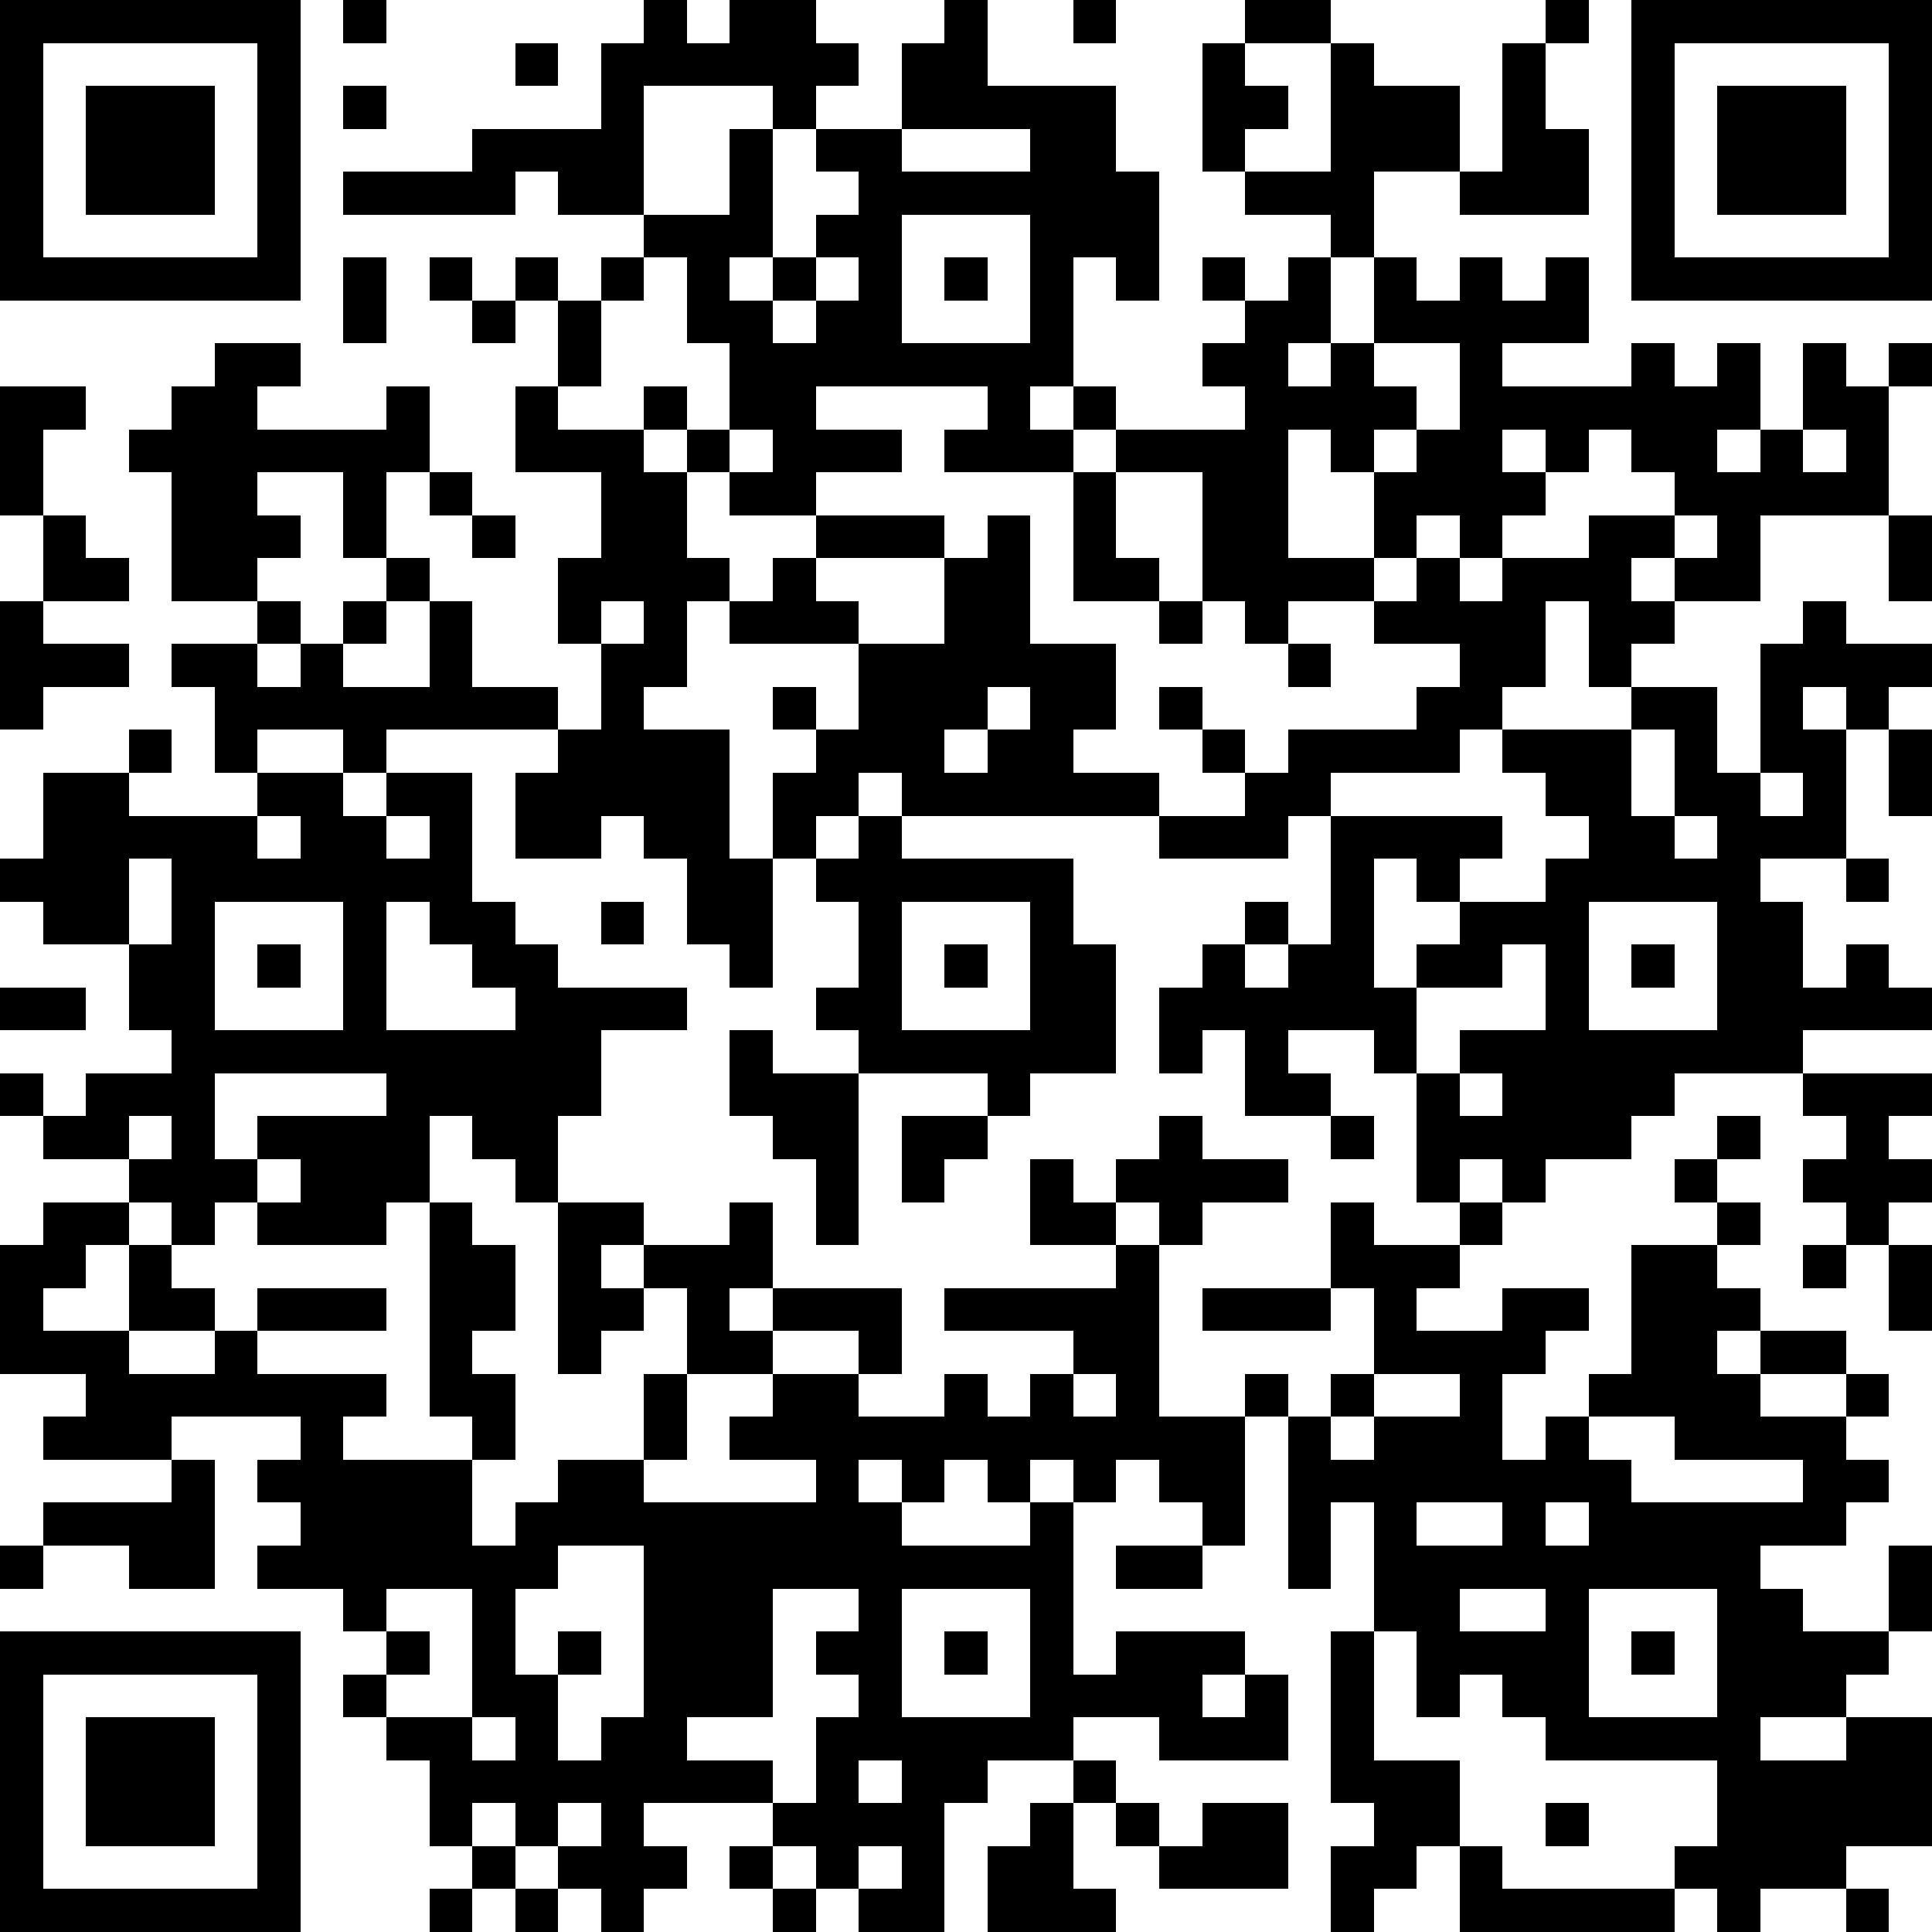 <?xml version="1.0" standalone="yes"?><svg version="1.1" xmlns="http://www.w3.org/2000/svg" xmlns:xlink="http://www.w3.org/1999/xlink" xmlns:ev="http://www.w3.org/2001/xml-events" width="135" height="135" shape-rendering="crispEdges"><rect width="3" height="3" x="0" y="0" fill="#000"/><rect width="3" height="3" x="3" y="0" fill="#000"/><rect width="3" height="3" x="6" y="0" fill="#000"/><rect width="3" height="3" x="9" y="0" fill="#000"/><rect width="3" height="3" x="12" y="0" fill="#000"/><rect width="3" height="3" x="15" y="0" fill="#000"/><rect width="3" height="3" x="18" y="0" fill="#000"/><rect width="3" height="3" x="24" y="0" fill="#000"/><rect width="3" height="3" x="45" y="0" fill="#000"/><rect width="3" height="3" x="51" y="0" fill="#000"/><rect width="3" height="3" x="54" y="0" fill="#000"/><rect width="3" height="3" x="66" y="0" fill="#000"/><rect width="3" height="3" x="75" y="0" fill="#000"/><rect width="3" height="3" x="87" y="0" fill="#000"/><rect width="3" height="3" x="90" y="0" fill="#000"/><rect width="3" height="3" x="108" y="0" fill="#000"/><rect width="3" height="3" x="114" y="0" fill="#000"/><rect width="3" height="3" x="117" y="0" fill="#000"/><rect width="3" height="3" x="120" y="0" fill="#000"/><rect width="3" height="3" x="123" y="0" fill="#000"/><rect width="3" height="3" x="126" y="0" fill="#000"/><rect width="3" height="3" x="129" y="0" fill="#000"/><rect width="3" height="3" x="132" y="0" fill="#000"/><rect width="3" height="3" x="0" y="3" fill="#000"/><rect width="3" height="3" x="18" y="3" fill="#000"/><rect width="3" height="3" x="36" y="3" fill="#000"/><rect width="3" height="3" x="42" y="3" fill="#000"/><rect width="3" height="3" x="45" y="3" fill="#000"/><rect width="3" height="3" x="48" y="3" fill="#000"/><rect width="3" height="3" x="51" y="3" fill="#000"/><rect width="3" height="3" x="54" y="3" fill="#000"/><rect width="3" height="3" x="57" y="3" fill="#000"/><rect width="3" height="3" x="63" y="3" fill="#000"/><rect width="3" height="3" x="66" y="3" fill="#000"/><rect width="3" height="3" x="84" y="3" fill="#000"/><rect width="3" height="3" x="93" y="3" fill="#000"/><rect width="3" height="3" x="105" y="3" fill="#000"/><rect width="3" height="3" x="114" y="3" fill="#000"/><rect width="3" height="3" x="132" y="3" fill="#000"/><rect width="3" height="3" x="0" y="6" fill="#000"/><rect width="3" height="3" x="6" y="6" fill="#000"/><rect width="3" height="3" x="9" y="6" fill="#000"/><rect width="3" height="3" x="12" y="6" fill="#000"/><rect width="3" height="3" x="18" y="6" fill="#000"/><rect width="3" height="3" x="24" y="6" fill="#000"/><rect width="3" height="3" x="42" y="6" fill="#000"/><rect width="3" height="3" x="54" y="6" fill="#000"/><rect width="3" height="3" x="63" y="6" fill="#000"/><rect width="3" height="3" x="66" y="6" fill="#000"/><rect width="3" height="3" x="69" y="6" fill="#000"/><rect width="3" height="3" x="72" y="6" fill="#000"/><rect width="3" height="3" x="75" y="6" fill="#000"/><rect width="3" height="3" x="84" y="6" fill="#000"/><rect width="3" height="3" x="87" y="6" fill="#000"/><rect width="3" height="3" x="93" y="6" fill="#000"/><rect width="3" height="3" x="96" y="6" fill="#000"/><rect width="3" height="3" x="99" y="6" fill="#000"/><rect width="3" height="3" x="105" y="6" fill="#000"/><rect width="3" height="3" x="114" y="6" fill="#000"/><rect width="3" height="3" x="120" y="6" fill="#000"/><rect width="3" height="3" x="123" y="6" fill="#000"/><rect width="3" height="3" x="126" y="6" fill="#000"/><rect width="3" height="3" x="132" y="6" fill="#000"/><rect width="3" height="3" x="0" y="9" fill="#000"/><rect width="3" height="3" x="6" y="9" fill="#000"/><rect width="3" height="3" x="9" y="9" fill="#000"/><rect width="3" height="3" x="12" y="9" fill="#000"/><rect width="3" height="3" x="18" y="9" fill="#000"/><rect width="3" height="3" x="33" y="9" fill="#000"/><rect width="3" height="3" x="36" y="9" fill="#000"/><rect width="3" height="3" x="39" y="9" fill="#000"/><rect width="3" height="3" x="42" y="9" fill="#000"/><rect width="3" height="3" x="51" y="9" fill="#000"/><rect width="3" height="3" x="57" y="9" fill="#000"/><rect width="3" height="3" x="60" y="9" fill="#000"/><rect width="3" height="3" x="72" y="9" fill="#000"/><rect width="3" height="3" x="75" y="9" fill="#000"/><rect width="3" height="3" x="84" y="9" fill="#000"/><rect width="3" height="3" x="93" y="9" fill="#000"/><rect width="3" height="3" x="96" y="9" fill="#000"/><rect width="3" height="3" x="99" y="9" fill="#000"/><rect width="3" height="3" x="105" y="9" fill="#000"/><rect width="3" height="3" x="108" y="9" fill="#000"/><rect width="3" height="3" x="114" y="9" fill="#000"/><rect width="3" height="3" x="120" y="9" fill="#000"/><rect width="3" height="3" x="123" y="9" fill="#000"/><rect width="3" height="3" x="126" y="9" fill="#000"/><rect width="3" height="3" x="132" y="9" fill="#000"/><rect width="3" height="3" x="0" y="12" fill="#000"/><rect width="3" height="3" x="6" y="12" fill="#000"/><rect width="3" height="3" x="9" y="12" fill="#000"/><rect width="3" height="3" x="12" y="12" fill="#000"/><rect width="3" height="3" x="18" y="12" fill="#000"/><rect width="3" height="3" x="24" y="12" fill="#000"/><rect width="3" height="3" x="27" y="12" fill="#000"/><rect width="3" height="3" x="30" y="12" fill="#000"/><rect width="3" height="3" x="33" y="12" fill="#000"/><rect width="3" height="3" x="39" y="12" fill="#000"/><rect width="3" height="3" x="42" y="12" fill="#000"/><rect width="3" height="3" x="51" y="12" fill="#000"/><rect width="3" height="3" x="60" y="12" fill="#000"/><rect width="3" height="3" x="63" y="12" fill="#000"/><rect width="3" height="3" x="66" y="12" fill="#000"/><rect width="3" height="3" x="69" y="12" fill="#000"/><rect width="3" height="3" x="72" y="12" fill="#000"/><rect width="3" height="3" x="75" y="12" fill="#000"/><rect width="3" height="3" x="78" y="12" fill="#000"/><rect width="3" height="3" x="87" y="12" fill="#000"/><rect width="3" height="3" x="90" y="12" fill="#000"/><rect width="3" height="3" x="93" y="12" fill="#000"/><rect width="3" height="3" x="102" y="12" fill="#000"/><rect width="3" height="3" x="105" y="12" fill="#000"/><rect width="3" height="3" x="108" y="12" fill="#000"/><rect width="3" height="3" x="114" y="12" fill="#000"/><rect width="3" height="3" x="120" y="12" fill="#000"/><rect width="3" height="3" x="123" y="12" fill="#000"/><rect width="3" height="3" x="126" y="12" fill="#000"/><rect width="3" height="3" x="132" y="12" fill="#000"/><rect width="3" height="3" x="0" y="15" fill="#000"/><rect width="3" height="3" x="18" y="15" fill="#000"/><rect width="3" height="3" x="45" y="15" fill="#000"/><rect width="3" height="3" x="48" y="15" fill="#000"/><rect width="3" height="3" x="51" y="15" fill="#000"/><rect width="3" height="3" x="57" y="15" fill="#000"/><rect width="3" height="3" x="60" y="15" fill="#000"/><rect width="3" height="3" x="72" y="15" fill="#000"/><rect width="3" height="3" x="75" y="15" fill="#000"/><rect width="3" height="3" x="78" y="15" fill="#000"/><rect width="3" height="3" x="93" y="15" fill="#000"/><rect width="3" height="3" x="114" y="15" fill="#000"/><rect width="3" height="3" x="132" y="15" fill="#000"/><rect width="3" height="3" x="0" y="18" fill="#000"/><rect width="3" height="3" x="3" y="18" fill="#000"/><rect width="3" height="3" x="6" y="18" fill="#000"/><rect width="3" height="3" x="9" y="18" fill="#000"/><rect width="3" height="3" x="12" y="18" fill="#000"/><rect width="3" height="3" x="15" y="18" fill="#000"/><rect width="3" height="3" x="18" y="18" fill="#000"/><rect width="3" height="3" x="24" y="18" fill="#000"/><rect width="3" height="3" x="30" y="18" fill="#000"/><rect width="3" height="3" x="36" y="18" fill="#000"/><rect width="3" height="3" x="42" y="18" fill="#000"/><rect width="3" height="3" x="48" y="18" fill="#000"/><rect width="3" height="3" x="54" y="18" fill="#000"/><rect width="3" height="3" x="60" y="18" fill="#000"/><rect width="3" height="3" x="66" y="18" fill="#000"/><rect width="3" height="3" x="72" y="18" fill="#000"/><rect width="3" height="3" x="78" y="18" fill="#000"/><rect width="3" height="3" x="84" y="18" fill="#000"/><rect width="3" height="3" x="90" y="18" fill="#000"/><rect width="3" height="3" x="96" y="18" fill="#000"/><rect width="3" height="3" x="102" y="18" fill="#000"/><rect width="3" height="3" x="108" y="18" fill="#000"/><rect width="3" height="3" x="114" y="18" fill="#000"/><rect width="3" height="3" x="117" y="18" fill="#000"/><rect width="3" height="3" x="120" y="18" fill="#000"/><rect width="3" height="3" x="123" y="18" fill="#000"/><rect width="3" height="3" x="126" y="18" fill="#000"/><rect width="3" height="3" x="129" y="18" fill="#000"/><rect width="3" height="3" x="132" y="18" fill="#000"/><rect width="3" height="3" x="24" y="21" fill="#000"/><rect width="3" height="3" x="33" y="21" fill="#000"/><rect width="3" height="3" x="39" y="21" fill="#000"/><rect width="3" height="3" x="48" y="21" fill="#000"/><rect width="3" height="3" x="51" y="21" fill="#000"/><rect width="3" height="3" x="57" y="21" fill="#000"/><rect width="3" height="3" x="60" y="21" fill="#000"/><rect width="3" height="3" x="72" y="21" fill="#000"/><rect width="3" height="3" x="87" y="21" fill="#000"/><rect width="3" height="3" x="90" y="21" fill="#000"/><rect width="3" height="3" x="96" y="21" fill="#000"/><rect width="3" height="3" x="99" y="21" fill="#000"/><rect width="3" height="3" x="102" y="21" fill="#000"/><rect width="3" height="3" x="105" y="21" fill="#000"/><rect width="3" height="3" x="108" y="21" fill="#000"/><rect width="3" height="3" x="15" y="24" fill="#000"/><rect width="3" height="3" x="18" y="24" fill="#000"/><rect width="3" height="3" x="39" y="24" fill="#000"/><rect width="3" height="3" x="51" y="24" fill="#000"/><rect width="3" height="3" x="54" y="24" fill="#000"/><rect width="3" height="3" x="57" y="24" fill="#000"/><rect width="3" height="3" x="60" y="24" fill="#000"/><rect width="3" height="3" x="63" y="24" fill="#000"/><rect width="3" height="3" x="66" y="24" fill="#000"/><rect width="3" height="3" x="69" y="24" fill="#000"/><rect width="3" height="3" x="72" y="24" fill="#000"/><rect width="3" height="3" x="84" y="24" fill="#000"/><rect width="3" height="3" x="87" y="24" fill="#000"/><rect width="3" height="3" x="93" y="24" fill="#000"/><rect width="3" height="3" x="102" y="24" fill="#000"/><rect width="3" height="3" x="114" y="24" fill="#000"/><rect width="3" height="3" x="120" y="24" fill="#000"/><rect width="3" height="3" x="126" y="24" fill="#000"/><rect width="3" height="3" x="132" y="24" fill="#000"/><rect width="3" height="3" x="0" y="27" fill="#000"/><rect width="3" height="3" x="3" y="27" fill="#000"/><rect width="3" height="3" x="12" y="27" fill="#000"/><rect width="3" height="3" x="15" y="27" fill="#000"/><rect width="3" height="3" x="27" y="27" fill="#000"/><rect width="3" height="3" x="36" y="27" fill="#000"/><rect width="3" height="3" x="45" y="27" fill="#000"/><rect width="3" height="3" x="51" y="27" fill="#000"/><rect width="3" height="3" x="54" y="27" fill="#000"/><rect width="3" height="3" x="69" y="27" fill="#000"/><rect width="3" height="3" x="75" y="27" fill="#000"/><rect width="3" height="3" x="87" y="27" fill="#000"/><rect width="3" height="3" x="90" y="27" fill="#000"/><rect width="3" height="3" x="93" y="27" fill="#000"/><rect width="3" height="3" x="96" y="27" fill="#000"/><rect width="3" height="3" x="102" y="27" fill="#000"/><rect width="3" height="3" x="105" y="27" fill="#000"/><rect width="3" height="3" x="108" y="27" fill="#000"/><rect width="3" height="3" x="111" y="27" fill="#000"/><rect width="3" height="3" x="114" y="27" fill="#000"/><rect width="3" height="3" x="117" y="27" fill="#000"/><rect width="3" height="3" x="120" y="27" fill="#000"/><rect width="3" height="3" x="126" y="27" fill="#000"/><rect width="3" height="3" x="129" y="27" fill="#000"/><rect width="3" height="3" x="0" y="30" fill="#000"/><rect width="3" height="3" x="9" y="30" fill="#000"/><rect width="3" height="3" x="12" y="30" fill="#000"/><rect width="3" height="3" x="15" y="30" fill="#000"/><rect width="3" height="3" x="18" y="30" fill="#000"/><rect width="3" height="3" x="21" y="30" fill="#000"/><rect width="3" height="3" x="24" y="30" fill="#000"/><rect width="3" height="3" x="27" y="30" fill="#000"/><rect width="3" height="3" x="36" y="30" fill="#000"/><rect width="3" height="3" x="39" y="30" fill="#000"/><rect width="3" height="3" x="42" y="30" fill="#000"/><rect width="3" height="3" x="48" y="30" fill="#000"/><rect width="3" height="3" x="54" y="30" fill="#000"/><rect width="3" height="3" x="57" y="30" fill="#000"/><rect width="3" height="3" x="60" y="30" fill="#000"/><rect width="3" height="3" x="66" y="30" fill="#000"/><rect width="3" height="3" x="69" y="30" fill="#000"/><rect width="3" height="3" x="72" y="30" fill="#000"/><rect width="3" height="3" x="78" y="30" fill="#000"/><rect width="3" height="3" x="81" y="30" fill="#000"/><rect width="3" height="3" x="84" y="30" fill="#000"/><rect width="3" height="3" x="87" y="30" fill="#000"/><rect width="3" height="3" x="93" y="30" fill="#000"/><rect width="3" height="3" x="99" y="30" fill="#000"/><rect width="3" height="3" x="102" y="30" fill="#000"/><rect width="3" height="3" x="108" y="30" fill="#000"/><rect width="3" height="3" x="114" y="30" fill="#000"/><rect width="3" height="3" x="117" y="30" fill="#000"/><rect width="3" height="3" x="123" y="30" fill="#000"/><rect width="3" height="3" x="129" y="30" fill="#000"/><rect width="3" height="3" x="0" y="33" fill="#000"/><rect width="3" height="3" x="12" y="33" fill="#000"/><rect width="3" height="3" x="15" y="33" fill="#000"/><rect width="3" height="3" x="24" y="33" fill="#000"/><rect width="3" height="3" x="30" y="33" fill="#000"/><rect width="3" height="3" x="42" y="33" fill="#000"/><rect width="3" height="3" x="45" y="33" fill="#000"/><rect width="3" height="3" x="51" y="33" fill="#000"/><rect width="3" height="3" x="54" y="33" fill="#000"/><rect width="3" height="3" x="75" y="33" fill="#000"/><rect width="3" height="3" x="84" y="33" fill="#000"/><rect width="3" height="3" x="87" y="33" fill="#000"/><rect width="3" height="3" x="96" y="33" fill="#000"/><rect width="3" height="3" x="99" y="33" fill="#000"/><rect width="3" height="3" x="102" y="33" fill="#000"/><rect width="3" height="3" x="105" y="33" fill="#000"/><rect width="3" height="3" x="117" y="33" fill="#000"/><rect width="3" height="3" x="120" y="33" fill="#000"/><rect width="3" height="3" x="123" y="33" fill="#000"/><rect width="3" height="3" x="126" y="33" fill="#000"/><rect width="3" height="3" x="129" y="33" fill="#000"/><rect width="3" height="3" x="3" y="36" fill="#000"/><rect width="3" height="3" x="12" y="36" fill="#000"/><rect width="3" height="3" x="15" y="36" fill="#000"/><rect width="3" height="3" x="18" y="36" fill="#000"/><rect width="3" height="3" x="24" y="36" fill="#000"/><rect width="3" height="3" x="33" y="36" fill="#000"/><rect width="3" height="3" x="42" y="36" fill="#000"/><rect width="3" height="3" x="45" y="36" fill="#000"/><rect width="3" height="3" x="57" y="36" fill="#000"/><rect width="3" height="3" x="60" y="36" fill="#000"/><rect width="3" height="3" x="63" y="36" fill="#000"/><rect width="3" height="3" x="69" y="36" fill="#000"/><rect width="3" height="3" x="75" y="36" fill="#000"/><rect width="3" height="3" x="84" y="36" fill="#000"/><rect width="3" height="3" x="87" y="36" fill="#000"/><rect width="3" height="3" x="96" y="36" fill="#000"/><rect width="3" height="3" x="102" y="36" fill="#000"/><rect width="3" height="3" x="111" y="36" fill="#000"/><rect width="3" height="3" x="114" y="36" fill="#000"/><rect width="3" height="3" x="120" y="36" fill="#000"/><rect width="3" height="3" x="132" y="36" fill="#000"/><rect width="3" height="3" x="3" y="39" fill="#000"/><rect width="3" height="3" x="6" y="39" fill="#000"/><rect width="3" height="3" x="12" y="39" fill="#000"/><rect width="3" height="3" x="15" y="39" fill="#000"/><rect width="3" height="3" x="27" y="39" fill="#000"/><rect width="3" height="3" x="39" y="39" fill="#000"/><rect width="3" height="3" x="42" y="39" fill="#000"/><rect width="3" height="3" x="45" y="39" fill="#000"/><rect width="3" height="3" x="48" y="39" fill="#000"/><rect width="3" height="3" x="54" y="39" fill="#000"/><rect width="3" height="3" x="66" y="39" fill="#000"/><rect width="3" height="3" x="69" y="39" fill="#000"/><rect width="3" height="3" x="75" y="39" fill="#000"/><rect width="3" height="3" x="78" y="39" fill="#000"/><rect width="3" height="3" x="84" y="39" fill="#000"/><rect width="3" height="3" x="87" y="39" fill="#000"/><rect width="3" height="3" x="90" y="39" fill="#000"/><rect width="3" height="3" x="93" y="39" fill="#000"/><rect width="3" height="3" x="99" y="39" fill="#000"/><rect width="3" height="3" x="105" y="39" fill="#000"/><rect width="3" height="3" x="108" y="39" fill="#000"/><rect width="3" height="3" x="111" y="39" fill="#000"/><rect width="3" height="3" x="117" y="39" fill="#000"/><rect width="3" height="3" x="120" y="39" fill="#000"/><rect width="3" height="3" x="132" y="39" fill="#000"/><rect width="3" height="3" x="0" y="42" fill="#000"/><rect width="3" height="3" x="18" y="42" fill="#000"/><rect width="3" height="3" x="24" y="42" fill="#000"/><rect width="3" height="3" x="30" y="42" fill="#000"/><rect width="3" height="3" x="39" y="42" fill="#000"/><rect width="3" height="3" x="45" y="42" fill="#000"/><rect width="3" height="3" x="51" y="42" fill="#000"/><rect width="3" height="3" x="54" y="42" fill="#000"/><rect width="3" height="3" x="57" y="42" fill="#000"/><rect width="3" height="3" x="66" y="42" fill="#000"/><rect width="3" height="3" x="69" y="42" fill="#000"/><rect width="3" height="3" x="81" y="42" fill="#000"/><rect width="3" height="3" x="87" y="42" fill="#000"/><rect width="3" height="3" x="96" y="42" fill="#000"/><rect width="3" height="3" x="99" y="42" fill="#000"/><rect width="3" height="3" x="102" y="42" fill="#000"/><rect width="3" height="3" x="105" y="42" fill="#000"/><rect width="3" height="3" x="111" y="42" fill="#000"/><rect width="3" height="3" x="114" y="42" fill="#000"/><rect width="3" height="3" x="126" y="42" fill="#000"/><rect width="3" height="3" x="0" y="45" fill="#000"/><rect width="3" height="3" x="3" y="45" fill="#000"/><rect width="3" height="3" x="6" y="45" fill="#000"/><rect width="3" height="3" x="12" y="45" fill="#000"/><rect width="3" height="3" x="15" y="45" fill="#000"/><rect width="3" height="3" x="21" y="45" fill="#000"/><rect width="3" height="3" x="30" y="45" fill="#000"/><rect width="3" height="3" x="42" y="45" fill="#000"/><rect width="3" height="3" x="45" y="45" fill="#000"/><rect width="3" height="3" x="60" y="45" fill="#000"/><rect width="3" height="3" x="63" y="45" fill="#000"/><rect width="3" height="3" x="66" y="45" fill="#000"/><rect width="3" height="3" x="69" y="45" fill="#000"/><rect width="3" height="3" x="72" y="45" fill="#000"/><rect width="3" height="3" x="75" y="45" fill="#000"/><rect width="3" height="3" x="90" y="45" fill="#000"/><rect width="3" height="3" x="102" y="45" fill="#000"/><rect width="3" height="3" x="105" y="45" fill="#000"/><rect width="3" height="3" x="111" y="45" fill="#000"/><rect width="3" height="3" x="123" y="45" fill="#000"/><rect width="3" height="3" x="126" y="45" fill="#000"/><rect width="3" height="3" x="129" y="45" fill="#000"/><rect width="3" height="3" x="132" y="45" fill="#000"/><rect width="3" height="3" x="0" y="48" fill="#000"/><rect width="3" height="3" x="15" y="48" fill="#000"/><rect width="3" height="3" x="18" y="48" fill="#000"/><rect width="3" height="3" x="21" y="48" fill="#000"/><rect width="3" height="3" x="24" y="48" fill="#000"/><rect width="3" height="3" x="27" y="48" fill="#000"/><rect width="3" height="3" x="30" y="48" fill="#000"/><rect width="3" height="3" x="33" y="48" fill="#000"/><rect width="3" height="3" x="36" y="48" fill="#000"/><rect width="3" height="3" x="42" y="48" fill="#000"/><rect width="3" height="3" x="54" y="48" fill="#000"/><rect width="3" height="3" x="60" y="48" fill="#000"/><rect width="3" height="3" x="63" y="48" fill="#000"/><rect width="3" height="3" x="66" y="48" fill="#000"/><rect width="3" height="3" x="72" y="48" fill="#000"/><rect width="3" height="3" x="75" y="48" fill="#000"/><rect width="3" height="3" x="81" y="48" fill="#000"/><rect width="3" height="3" x="99" y="48" fill="#000"/><rect width="3" height="3" x="102" y="48" fill="#000"/><rect width="3" height="3" x="114" y="48" fill="#000"/><rect width="3" height="3" x="117" y="48" fill="#000"/><rect width="3" height="3" x="123" y="48" fill="#000"/><rect width="3" height="3" x="129" y="48" fill="#000"/><rect width="3" height="3" x="9" y="51" fill="#000"/><rect width="3" height="3" x="15" y="51" fill="#000"/><rect width="3" height="3" x="24" y="51" fill="#000"/><rect width="3" height="3" x="39" y="51" fill="#000"/><rect width="3" height="3" x="42" y="51" fill="#000"/><rect width="3" height="3" x="45" y="51" fill="#000"/><rect width="3" height="3" x="48" y="51" fill="#000"/><rect width="3" height="3" x="57" y="51" fill="#000"/><rect width="3" height="3" x="60" y="51" fill="#000"/><rect width="3" height="3" x="63" y="51" fill="#000"/><rect width="3" height="3" x="69" y="51" fill="#000"/><rect width="3" height="3" x="72" y="51" fill="#000"/><rect width="3" height="3" x="84" y="51" fill="#000"/><rect width="3" height="3" x="90" y="51" fill="#000"/><rect width="3" height="3" x="93" y="51" fill="#000"/><rect width="3" height="3" x="96" y="51" fill="#000"/><rect width="3" height="3" x="99" y="51" fill="#000"/><rect width="3" height="3" x="105" y="51" fill="#000"/><rect width="3" height="3" x="108" y="51" fill="#000"/><rect width="3" height="3" x="111" y="51" fill="#000"/><rect width="3" height="3" x="117" y="51" fill="#000"/><rect width="3" height="3" x="123" y="51" fill="#000"/><rect width="3" height="3" x="126" y="51" fill="#000"/><rect width="3" height="3" x="132" y="51" fill="#000"/><rect width="3" height="3" x="3" y="54" fill="#000"/><rect width="3" height="3" x="6" y="54" fill="#000"/><rect width="3" height="3" x="18" y="54" fill="#000"/><rect width="3" height="3" x="21" y="54" fill="#000"/><rect width="3" height="3" x="27" y="54" fill="#000"/><rect width="3" height="3" x="30" y="54" fill="#000"/><rect width="3" height="3" x="36" y="54" fill="#000"/><rect width="3" height="3" x="39" y="54" fill="#000"/><rect width="3" height="3" x="42" y="54" fill="#000"/><rect width="3" height="3" x="45" y="54" fill="#000"/><rect width="3" height="3" x="48" y="54" fill="#000"/><rect width="3" height="3" x="54" y="54" fill="#000"/><rect width="3" height="3" x="57" y="54" fill="#000"/><rect width="3" height="3" x="63" y="54" fill="#000"/><rect width="3" height="3" x="66" y="54" fill="#000"/><rect width="3" height="3" x="69" y="54" fill="#000"/><rect width="3" height="3" x="72" y="54" fill="#000"/><rect width="3" height="3" x="75" y="54" fill="#000"/><rect width="3" height="3" x="78" y="54" fill="#000"/><rect width="3" height="3" x="87" y="54" fill="#000"/><rect width="3" height="3" x="90" y="54" fill="#000"/><rect width="3" height="3" x="108" y="54" fill="#000"/><rect width="3" height="3" x="111" y="54" fill="#000"/><rect width="3" height="3" x="117" y="54" fill="#000"/><rect width="3" height="3" x="120" y="54" fill="#000"/><rect width="3" height="3" x="126" y="54" fill="#000"/><rect width="3" height="3" x="132" y="54" fill="#000"/><rect width="3" height="3" x="3" y="57" fill="#000"/><rect width="3" height="3" x="6" y="57" fill="#000"/><rect width="3" height="3" x="9" y="57" fill="#000"/><rect width="3" height="3" x="12" y="57" fill="#000"/><rect width="3" height="3" x="15" y="57" fill="#000"/><rect width="3" height="3" x="21" y="57" fill="#000"/><rect width="3" height="3" x="24" y="57" fill="#000"/><rect width="3" height="3" x="30" y="57" fill="#000"/><rect width="3" height="3" x="36" y="57" fill="#000"/><rect width="3" height="3" x="39" y="57" fill="#000"/><rect width="3" height="3" x="45" y="57" fill="#000"/><rect width="3" height="3" x="48" y="57" fill="#000"/><rect width="3" height="3" x="54" y="57" fill="#000"/><rect width="3" height="3" x="60" y="57" fill="#000"/><rect width="3" height="3" x="81" y="57" fill="#000"/><rect width="3" height="3" x="84" y="57" fill="#000"/><rect width="3" height="3" x="87" y="57" fill="#000"/><rect width="3" height="3" x="93" y="57" fill="#000"/><rect width="3" height="3" x="96" y="57" fill="#000"/><rect width="3" height="3" x="99" y="57" fill="#000"/><rect width="3" height="3" x="102" y="57" fill="#000"/><rect width="3" height="3" x="111" y="57" fill="#000"/><rect width="3" height="3" x="114" y="57" fill="#000"/><rect width="3" height="3" x="120" y="57" fill="#000"/><rect width="3" height="3" x="123" y="57" fill="#000"/><rect width="3" height="3" x="126" y="57" fill="#000"/><rect width="3" height="3" x="0" y="60" fill="#000"/><rect width="3" height="3" x="3" y="60" fill="#000"/><rect width="3" height="3" x="6" y="60" fill="#000"/><rect width="3" height="3" x="12" y="60" fill="#000"/><rect width="3" height="3" x="15" y="60" fill="#000"/><rect width="3" height="3" x="18" y="60" fill="#000"/><rect width="3" height="3" x="21" y="60" fill="#000"/><rect width="3" height="3" x="24" y="60" fill="#000"/><rect width="3" height="3" x="27" y="60" fill="#000"/><rect width="3" height="3" x="30" y="60" fill="#000"/><rect width="3" height="3" x="48" y="60" fill="#000"/><rect width="3" height="3" x="51" y="60" fill="#000"/><rect width="3" height="3" x="57" y="60" fill="#000"/><rect width="3" height="3" x="60" y="60" fill="#000"/><rect width="3" height="3" x="63" y="60" fill="#000"/><rect width="3" height="3" x="66" y="60" fill="#000"/><rect width="3" height="3" x="69" y="60" fill="#000"/><rect width="3" height="3" x="72" y="60" fill="#000"/><rect width="3" height="3" x="93" y="60" fill="#000"/><rect width="3" height="3" x="99" y="60" fill="#000"/><rect width="3" height="3" x="108" y="60" fill="#000"/><rect width="3" height="3" x="111" y="60" fill="#000"/><rect width="3" height="3" x="114" y="60" fill="#000"/><rect width="3" height="3" x="117" y="60" fill="#000"/><rect width="3" height="3" x="120" y="60" fill="#000"/><rect width="3" height="3" x="129" y="60" fill="#000"/><rect width="3" height="3" x="3" y="63" fill="#000"/><rect width="3" height="3" x="6" y="63" fill="#000"/><rect width="3" height="3" x="12" y="63" fill="#000"/><rect width="3" height="3" x="24" y="63" fill="#000"/><rect width="3" height="3" x="30" y="63" fill="#000"/><rect width="3" height="3" x="33" y="63" fill="#000"/><rect width="3" height="3" x="42" y="63" fill="#000"/><rect width="3" height="3" x="48" y="63" fill="#000"/><rect width="3" height="3" x="51" y="63" fill="#000"/><rect width="3" height="3" x="60" y="63" fill="#000"/><rect width="3" height="3" x="72" y="63" fill="#000"/><rect width="3" height="3" x="87" y="63" fill="#000"/><rect width="3" height="3" x="93" y="63" fill="#000"/><rect width="3" height="3" x="102" y="63" fill="#000"/><rect width="3" height="3" x="105" y="63" fill="#000"/><rect width="3" height="3" x="108" y="63" fill="#000"/><rect width="3" height="3" x="120" y="63" fill="#000"/><rect width="3" height="3" x="123" y="63" fill="#000"/><rect width="3" height="3" x="9" y="66" fill="#000"/><rect width="3" height="3" x="12" y="66" fill="#000"/><rect width="3" height="3" x="18" y="66" fill="#000"/><rect width="3" height="3" x="24" y="66" fill="#000"/><rect width="3" height="3" x="33" y="66" fill="#000"/><rect width="3" height="3" x="36" y="66" fill="#000"/><rect width="3" height="3" x="51" y="66" fill="#000"/><rect width="3" height="3" x="60" y="66" fill="#000"/><rect width="3" height="3" x="66" y="66" fill="#000"/><rect width="3" height="3" x="72" y="66" fill="#000"/><rect width="3" height="3" x="75" y="66" fill="#000"/><rect width="3" height="3" x="84" y="66" fill="#000"/><rect width="3" height="3" x="90" y="66" fill="#000"/><rect width="3" height="3" x="93" y="66" fill="#000"/><rect width="3" height="3" x="99" y="66" fill="#000"/><rect width="3" height="3" x="102" y="66" fill="#000"/><rect width="3" height="3" x="108" y="66" fill="#000"/><rect width="3" height="3" x="114" y="66" fill="#000"/><rect width="3" height="3" x="120" y="66" fill="#000"/><rect width="3" height="3" x="123" y="66" fill="#000"/><rect width="3" height="3" x="129" y="66" fill="#000"/><rect width="3" height="3" x="0" y="69" fill="#000"/><rect width="3" height="3" x="3" y="69" fill="#000"/><rect width="3" height="3" x="9" y="69" fill="#000"/><rect width="3" height="3" x="12" y="69" fill="#000"/><rect width="3" height="3" x="24" y="69" fill="#000"/><rect width="3" height="3" x="36" y="69" fill="#000"/><rect width="3" height="3" x="39" y="69" fill="#000"/><rect width="3" height="3" x="42" y="69" fill="#000"/><rect width="3" height="3" x="45" y="69" fill="#000"/><rect width="3" height="3" x="57" y="69" fill="#000"/><rect width="3" height="3" x="60" y="69" fill="#000"/><rect width="3" height="3" x="72" y="69" fill="#000"/><rect width="3" height="3" x="75" y="69" fill="#000"/><rect width="3" height="3" x="81" y="69" fill="#000"/><rect width="3" height="3" x="84" y="69" fill="#000"/><rect width="3" height="3" x="87" y="69" fill="#000"/><rect width="3" height="3" x="90" y="69" fill="#000"/><rect width="3" height="3" x="93" y="69" fill="#000"/><rect width="3" height="3" x="96" y="69" fill="#000"/><rect width="3" height="3" x="108" y="69" fill="#000"/><rect width="3" height="3" x="120" y="69" fill="#000"/><rect width="3" height="3" x="123" y="69" fill="#000"/><rect width="3" height="3" x="126" y="69" fill="#000"/><rect width="3" height="3" x="129" y="69" fill="#000"/><rect width="3" height="3" x="132" y="69" fill="#000"/><rect width="3" height="3" x="12" y="72" fill="#000"/><rect width="3" height="3" x="15" y="72" fill="#000"/><rect width="3" height="3" x="18" y="72" fill="#000"/><rect width="3" height="3" x="21" y="72" fill="#000"/><rect width="3" height="3" x="24" y="72" fill="#000"/><rect width="3" height="3" x="27" y="72" fill="#000"/><rect width="3" height="3" x="30" y="72" fill="#000"/><rect width="3" height="3" x="33" y="72" fill="#000"/><rect width="3" height="3" x="36" y="72" fill="#000"/><rect width="3" height="3" x="39" y="72" fill="#000"/><rect width="3" height="3" x="51" y="72" fill="#000"/><rect width="3" height="3" x="60" y="72" fill="#000"/><rect width="3" height="3" x="63" y="72" fill="#000"/><rect width="3" height="3" x="66" y="72" fill="#000"/><rect width="3" height="3" x="69" y="72" fill="#000"/><rect width="3" height="3" x="72" y="72" fill="#000"/><rect width="3" height="3" x="75" y="72" fill="#000"/><rect width="3" height="3" x="81" y="72" fill="#000"/><rect width="3" height="3" x="87" y="72" fill="#000"/><rect width="3" height="3" x="96" y="72" fill="#000"/><rect width="3" height="3" x="102" y="72" fill="#000"/><rect width="3" height="3" x="105" y="72" fill="#000"/><rect width="3" height="3" x="108" y="72" fill="#000"/><rect width="3" height="3" x="111" y="72" fill="#000"/><rect width="3" height="3" x="114" y="72" fill="#000"/><rect width="3" height="3" x="117" y="72" fill="#000"/><rect width="3" height="3" x="120" y="72" fill="#000"/><rect width="3" height="3" x="123" y="72" fill="#000"/><rect width="3" height="3" x="0" y="75" fill="#000"/><rect width="3" height="3" x="6" y="75" fill="#000"/><rect width="3" height="3" x="9" y="75" fill="#000"/><rect width="3" height="3" x="12" y="75" fill="#000"/><rect width="3" height="3" x="27" y="75" fill="#000"/><rect width="3" height="3" x="30" y="75" fill="#000"/><rect width="3" height="3" x="33" y="75" fill="#000"/><rect width="3" height="3" x="36" y="75" fill="#000"/><rect width="3" height="3" x="39" y="75" fill="#000"/><rect width="3" height="3" x="51" y="75" fill="#000"/><rect width="3" height="3" x="54" y="75" fill="#000"/><rect width="3" height="3" x="57" y="75" fill="#000"/><rect width="3" height="3" x="69" y="75" fill="#000"/><rect width="3" height="3" x="87" y="75" fill="#000"/><rect width="3" height="3" x="90" y="75" fill="#000"/><rect width="3" height="3" x="99" y="75" fill="#000"/><rect width="3" height="3" x="105" y="75" fill="#000"/><rect width="3" height="3" x="108" y="75" fill="#000"/><rect width="3" height="3" x="111" y="75" fill="#000"/><rect width="3" height="3" x="114" y="75" fill="#000"/><rect width="3" height="3" x="126" y="75" fill="#000"/><rect width="3" height="3" x="129" y="75" fill="#000"/><rect width="3" height="3" x="132" y="75" fill="#000"/><rect width="3" height="3" x="3" y="78" fill="#000"/><rect width="3" height="3" x="6" y="78" fill="#000"/><rect width="3" height="3" x="12" y="78" fill="#000"/><rect width="3" height="3" x="18" y="78" fill="#000"/><rect width="3" height="3" x="21" y="78" fill="#000"/><rect width="3" height="3" x="24" y="78" fill="#000"/><rect width="3" height="3" x="27" y="78" fill="#000"/><rect width="3" height="3" x="33" y="78" fill="#000"/><rect width="3" height="3" x="36" y="78" fill="#000"/><rect width="3" height="3" x="54" y="78" fill="#000"/><rect width="3" height="3" x="57" y="78" fill="#000"/><rect width="3" height="3" x="63" y="78" fill="#000"/><rect width="3" height="3" x="66" y="78" fill="#000"/><rect width="3" height="3" x="81" y="78" fill="#000"/><rect width="3" height="3" x="93" y="78" fill="#000"/><rect width="3" height="3" x="99" y="78" fill="#000"/><rect width="3" height="3" x="102" y="78" fill="#000"/><rect width="3" height="3" x="105" y="78" fill="#000"/><rect width="3" height="3" x="108" y="78" fill="#000"/><rect width="3" height="3" x="111" y="78" fill="#000"/><rect width="3" height="3" x="120" y="78" fill="#000"/><rect width="3" height="3" x="129" y="78" fill="#000"/><rect width="3" height="3" x="9" y="81" fill="#000"/><rect width="3" height="3" x="12" y="81" fill="#000"/><rect width="3" height="3" x="15" y="81" fill="#000"/><rect width="3" height="3" x="21" y="81" fill="#000"/><rect width="3" height="3" x="24" y="81" fill="#000"/><rect width="3" height="3" x="27" y="81" fill="#000"/><rect width="3" height="3" x="36" y="81" fill="#000"/><rect width="3" height="3" x="57" y="81" fill="#000"/><rect width="3" height="3" x="63" y="81" fill="#000"/><rect width="3" height="3" x="72" y="81" fill="#000"/><rect width="3" height="3" x="78" y="81" fill="#000"/><rect width="3" height="3" x="81" y="81" fill="#000"/><rect width="3" height="3" x="84" y="81" fill="#000"/><rect width="3" height="3" x="87" y="81" fill="#000"/><rect width="3" height="3" x="99" y="81" fill="#000"/><rect width="3" height="3" x="105" y="81" fill="#000"/><rect width="3" height="3" x="117" y="81" fill="#000"/><rect width="3" height="3" x="126" y="81" fill="#000"/><rect width="3" height="3" x="129" y="81" fill="#000"/><rect width="3" height="3" x="132" y="81" fill="#000"/><rect width="3" height="3" x="3" y="84" fill="#000"/><rect width="3" height="3" x="6" y="84" fill="#000"/><rect width="3" height="3" x="12" y="84" fill="#000"/><rect width="3" height="3" x="18" y="84" fill="#000"/><rect width="3" height="3" x="21" y="84" fill="#000"/><rect width="3" height="3" x="24" y="84" fill="#000"/><rect width="3" height="3" x="30" y="84" fill="#000"/><rect width="3" height="3" x="39" y="84" fill="#000"/><rect width="3" height="3" x="42" y="84" fill="#000"/><rect width="3" height="3" x="51" y="84" fill="#000"/><rect width="3" height="3" x="57" y="84" fill="#000"/><rect width="3" height="3" x="72" y="84" fill="#000"/><rect width="3" height="3" x="75" y="84" fill="#000"/><rect width="3" height="3" x="81" y="84" fill="#000"/><rect width="3" height="3" x="93" y="84" fill="#000"/><rect width="3" height="3" x="102" y="84" fill="#000"/><rect width="3" height="3" x="120" y="84" fill="#000"/><rect width="3" height="3" x="129" y="84" fill="#000"/><rect width="3" height="3" x="0" y="87" fill="#000"/><rect width="3" height="3" x="3" y="87" fill="#000"/><rect width="3" height="3" x="9" y="87" fill="#000"/><rect width="3" height="3" x="30" y="87" fill="#000"/><rect width="3" height="3" x="33" y="87" fill="#000"/><rect width="3" height="3" x="39" y="87" fill="#000"/><rect width="3" height="3" x="45" y="87" fill="#000"/><rect width="3" height="3" x="48" y="87" fill="#000"/><rect width="3" height="3" x="51" y="87" fill="#000"/><rect width="3" height="3" x="78" y="87" fill="#000"/><rect width="3" height="3" x="93" y="87" fill="#000"/><rect width="3" height="3" x="96" y="87" fill="#000"/><rect width="3" height="3" x="99" y="87" fill="#000"/><rect width="3" height="3" x="114" y="87" fill="#000"/><rect width="3" height="3" x="117" y="87" fill="#000"/><rect width="3" height="3" x="126" y="87" fill="#000"/><rect width="3" height="3" x="132" y="87" fill="#000"/><rect width="3" height="3" x="0" y="90" fill="#000"/><rect width="3" height="3" x="9" y="90" fill="#000"/><rect width="3" height="3" x="12" y="90" fill="#000"/><rect width="3" height="3" x="18" y="90" fill="#000"/><rect width="3" height="3" x="21" y="90" fill="#000"/><rect width="3" height="3" x="24" y="90" fill="#000"/><rect width="3" height="3" x="30" y="90" fill="#000"/><rect width="3" height="3" x="33" y="90" fill="#000"/><rect width="3" height="3" x="39" y="90" fill="#000"/><rect width="3" height="3" x="42" y="90" fill="#000"/><rect width="3" height="3" x="48" y="90" fill="#000"/><rect width="3" height="3" x="54" y="90" fill="#000"/><rect width="3" height="3" x="57" y="90" fill="#000"/><rect width="3" height="3" x="60" y="90" fill="#000"/><rect width="3" height="3" x="66" y="90" fill="#000"/><rect width="3" height="3" x="69" y="90" fill="#000"/><rect width="3" height="3" x="72" y="90" fill="#000"/><rect width="3" height="3" x="75" y="90" fill="#000"/><rect width="3" height="3" x="78" y="90" fill="#000"/><rect width="3" height="3" x="84" y="90" fill="#000"/><rect width="3" height="3" x="87" y="90" fill="#000"/><rect width="3" height="3" x="90" y="90" fill="#000"/><rect width="3" height="3" x="96" y="90" fill="#000"/><rect width="3" height="3" x="105" y="90" fill="#000"/><rect width="3" height="3" x="108" y="90" fill="#000"/><rect width="3" height="3" x="114" y="90" fill="#000"/><rect width="3" height="3" x="117" y="90" fill="#000"/><rect width="3" height="3" x="120" y="90" fill="#000"/><rect width="3" height="3" x="132" y="90" fill="#000"/><rect width="3" height="3" x="0" y="93" fill="#000"/><rect width="3" height="3" x="3" y="93" fill="#000"/><rect width="3" height="3" x="6" y="93" fill="#000"/><rect width="3" height="3" x="15" y="93" fill="#000"/><rect width="3" height="3" x="30" y="93" fill="#000"/><rect width="3" height="3" x="39" y="93" fill="#000"/><rect width="3" height="3" x="48" y="93" fill="#000"/><rect width="3" height="3" x="51" y="93" fill="#000"/><rect width="3" height="3" x="60" y="93" fill="#000"/><rect width="3" height="3" x="75" y="93" fill="#000"/><rect width="3" height="3" x="78" y="93" fill="#000"/><rect width="3" height="3" x="96" y="93" fill="#000"/><rect width="3" height="3" x="99" y="93" fill="#000"/><rect width="3" height="3" x="102" y="93" fill="#000"/><rect width="3" height="3" x="105" y="93" fill="#000"/><rect width="3" height="3" x="114" y="93" fill="#000"/><rect width="3" height="3" x="117" y="93" fill="#000"/><rect width="3" height="3" x="123" y="93" fill="#000"/><rect width="3" height="3" x="126" y="93" fill="#000"/><rect width="3" height="3" x="6" y="96" fill="#000"/><rect width="3" height="3" x="9" y="96" fill="#000"/><rect width="3" height="3" x="12" y="96" fill="#000"/><rect width="3" height="3" x="15" y="96" fill="#000"/><rect width="3" height="3" x="18" y="96" fill="#000"/><rect width="3" height="3" x="21" y="96" fill="#000"/><rect width="3" height="3" x="24" y="96" fill="#000"/><rect width="3" height="3" x="30" y="96" fill="#000"/><rect width="3" height="3" x="33" y="96" fill="#000"/><rect width="3" height="3" x="45" y="96" fill="#000"/><rect width="3" height="3" x="54" y="96" fill="#000"/><rect width="3" height="3" x="57" y="96" fill="#000"/><rect width="3" height="3" x="66" y="96" fill="#000"/><rect width="3" height="3" x="72" y="96" fill="#000"/><rect width="3" height="3" x="78" y="96" fill="#000"/><rect width="3" height="3" x="87" y="96" fill="#000"/><rect width="3" height="3" x="93" y="96" fill="#000"/><rect width="3" height="3" x="102" y="96" fill="#000"/><rect width="3" height="3" x="111" y="96" fill="#000"/><rect width="3" height="3" x="114" y="96" fill="#000"/><rect width="3" height="3" x="117" y="96" fill="#000"/><rect width="3" height="3" x="120" y="96" fill="#000"/><rect width="3" height="3" x="129" y="96" fill="#000"/><rect width="3" height="3" x="3" y="99" fill="#000"/><rect width="3" height="3" x="6" y="99" fill="#000"/><rect width="3" height="3" x="9" y="99" fill="#000"/><rect width="3" height="3" x="21" y="99" fill="#000"/><rect width="3" height="3" x="33" y="99" fill="#000"/><rect width="3" height="3" x="45" y="99" fill="#000"/><rect width="3" height="3" x="51" y="99" fill="#000"/><rect width="3" height="3" x="54" y="99" fill="#000"/><rect width="3" height="3" x="57" y="99" fill="#000"/><rect width="3" height="3" x="60" y="99" fill="#000"/><rect width="3" height="3" x="63" y="99" fill="#000"/><rect width="3" height="3" x="66" y="99" fill="#000"/><rect width="3" height="3" x="69" y="99" fill="#000"/><rect width="3" height="3" x="72" y="99" fill="#000"/><rect width="3" height="3" x="75" y="99" fill="#000"/><rect width="3" height="3" x="78" y="99" fill="#000"/><rect width="3" height="3" x="81" y="99" fill="#000"/><rect width="3" height="3" x="84" y="99" fill="#000"/><rect width="3" height="3" x="90" y="99" fill="#000"/><rect width="3" height="3" x="96" y="99" fill="#000"/><rect width="3" height="3" x="99" y="99" fill="#000"/><rect width="3" height="3" x="102" y="99" fill="#000"/><rect width="3" height="3" x="108" y="99" fill="#000"/><rect width="3" height="3" x="117" y="99" fill="#000"/><rect width="3" height="3" x="120" y="99" fill="#000"/><rect width="3" height="3" x="123" y="99" fill="#000"/><rect width="3" height="3" x="126" y="99" fill="#000"/><rect width="3" height="3" x="12" y="102" fill="#000"/><rect width="3" height="3" x="18" y="102" fill="#000"/><rect width="3" height="3" x="21" y="102" fill="#000"/><rect width="3" height="3" x="24" y="102" fill="#000"/><rect width="3" height="3" x="27" y="102" fill="#000"/><rect width="3" height="3" x="30" y="102" fill="#000"/><rect width="3" height="3" x="39" y="102" fill="#000"/><rect width="3" height="3" x="42" y="102" fill="#000"/><rect width="3" height="3" x="57" y="102" fill="#000"/><rect width="3" height="3" x="63" y="102" fill="#000"/><rect width="3" height="3" x="69" y="102" fill="#000"/><rect width="3" height="3" x="75" y="102" fill="#000"/><rect width="3" height="3" x="81" y="102" fill="#000"/><rect width="3" height="3" x="84" y="102" fill="#000"/><rect width="3" height="3" x="90" y="102" fill="#000"/><rect width="3" height="3" x="93" y="102" fill="#000"/><rect width="3" height="3" x="96" y="102" fill="#000"/><rect width="3" height="3" x="99" y="102" fill="#000"/><rect width="3" height="3" x="102" y="102" fill="#000"/><rect width="3" height="3" x="105" y="102" fill="#000"/><rect width="3" height="3" x="108" y="102" fill="#000"/><rect width="3" height="3" x="111" y="102" fill="#000"/><rect width="3" height="3" x="126" y="102" fill="#000"/><rect width="3" height="3" x="129" y="102" fill="#000"/><rect width="3" height="3" x="3" y="105" fill="#000"/><rect width="3" height="3" x="6" y="105" fill="#000"/><rect width="3" height="3" x="9" y="105" fill="#000"/><rect width="3" height="3" x="12" y="105" fill="#000"/><rect width="3" height="3" x="21" y="105" fill="#000"/><rect width="3" height="3" x="24" y="105" fill="#000"/><rect width="3" height="3" x="27" y="105" fill="#000"/><rect width="3" height="3" x="30" y="105" fill="#000"/><rect width="3" height="3" x="36" y="105" fill="#000"/><rect width="3" height="3" x="39" y="105" fill="#000"/><rect width="3" height="3" x="42" y="105" fill="#000"/><rect width="3" height="3" x="45" y="105" fill="#000"/><rect width="3" height="3" x="48" y="105" fill="#000"/><rect width="3" height="3" x="51" y="105" fill="#000"/><rect width="3" height="3" x="54" y="105" fill="#000"/><rect width="3" height="3" x="57" y="105" fill="#000"/><rect width="3" height="3" x="60" y="105" fill="#000"/><rect width="3" height="3" x="72" y="105" fill="#000"/><rect width="3" height="3" x="84" y="105" fill="#000"/><rect width="3" height="3" x="90" y="105" fill="#000"/><rect width="3" height="3" x="96" y="105" fill="#000"/><rect width="3" height="3" x="105" y="105" fill="#000"/><rect width="3" height="3" x="111" y="105" fill="#000"/><rect width="3" height="3" x="114" y="105" fill="#000"/><rect width="3" height="3" x="117" y="105" fill="#000"/><rect width="3" height="3" x="120" y="105" fill="#000"/><rect width="3" height="3" x="123" y="105" fill="#000"/><rect width="3" height="3" x="126" y="105" fill="#000"/><rect width="3" height="3" x="0" y="108" fill="#000"/><rect width="3" height="3" x="9" y="108" fill="#000"/><rect width="3" height="3" x="12" y="108" fill="#000"/><rect width="3" height="3" x="18" y="108" fill="#000"/><rect width="3" height="3" x="21" y="108" fill="#000"/><rect width="3" height="3" x="24" y="108" fill="#000"/><rect width="3" height="3" x="27" y="108" fill="#000"/><rect width="3" height="3" x="30" y="108" fill="#000"/><rect width="3" height="3" x="33" y="108" fill="#000"/><rect width="3" height="3" x="36" y="108" fill="#000"/><rect width="3" height="3" x="45" y="108" fill="#000"/><rect width="3" height="3" x="48" y="108" fill="#000"/><rect width="3" height="3" x="51" y="108" fill="#000"/><rect width="3" height="3" x="54" y="108" fill="#000"/><rect width="3" height="3" x="57" y="108" fill="#000"/><rect width="3" height="3" x="60" y="108" fill="#000"/><rect width="3" height="3" x="63" y="108" fill="#000"/><rect width="3" height="3" x="66" y="108" fill="#000"/><rect width="3" height="3" x="69" y="108" fill="#000"/><rect width="3" height="3" x="72" y="108" fill="#000"/><rect width="3" height="3" x="78" y="108" fill="#000"/><rect width="3" height="3" x="81" y="108" fill="#000"/><rect width="3" height="3" x="90" y="108" fill="#000"/><rect width="3" height="3" x="96" y="108" fill="#000"/><rect width="3" height="3" x="99" y="108" fill="#000"/><rect width="3" height="3" x="102" y="108" fill="#000"/><rect width="3" height="3" x="105" y="108" fill="#000"/><rect width="3" height="3" x="108" y="108" fill="#000"/><rect width="3" height="3" x="111" y="108" fill="#000"/><rect width="3" height="3" x="114" y="108" fill="#000"/><rect width="3" height="3" x="117" y="108" fill="#000"/><rect width="3" height="3" x="120" y="108" fill="#000"/><rect width="3" height="3" x="132" y="108" fill="#000"/><rect width="3" height="3" x="24" y="111" fill="#000"/><rect width="3" height="3" x="33" y="111" fill="#000"/><rect width="3" height="3" x="45" y="111" fill="#000"/><rect width="3" height="3" x="48" y="111" fill="#000"/><rect width="3" height="3" x="51" y="111" fill="#000"/><rect width="3" height="3" x="60" y="111" fill="#000"/><rect width="3" height="3" x="72" y="111" fill="#000"/><rect width="3" height="3" x="96" y="111" fill="#000"/><rect width="3" height="3" x="99" y="111" fill="#000"/><rect width="3" height="3" x="108" y="111" fill="#000"/><rect width="3" height="3" x="120" y="111" fill="#000"/><rect width="3" height="3" x="123" y="111" fill="#000"/><rect width="3" height="3" x="132" y="111" fill="#000"/><rect width="3" height="3" x="0" y="114" fill="#000"/><rect width="3" height="3" x="3" y="114" fill="#000"/><rect width="3" height="3" x="6" y="114" fill="#000"/><rect width="3" height="3" x="9" y="114" fill="#000"/><rect width="3" height="3" x="12" y="114" fill="#000"/><rect width="3" height="3" x="15" y="114" fill="#000"/><rect width="3" height="3" x="18" y="114" fill="#000"/><rect width="3" height="3" x="27" y="114" fill="#000"/><rect width="3" height="3" x="33" y="114" fill="#000"/><rect width="3" height="3" x="39" y="114" fill="#000"/><rect width="3" height="3" x="45" y="114" fill="#000"/><rect width="3" height="3" x="48" y="114" fill="#000"/><rect width="3" height="3" x="51" y="114" fill="#000"/><rect width="3" height="3" x="57" y="114" fill="#000"/><rect width="3" height="3" x="60" y="114" fill="#000"/><rect width="3" height="3" x="66" y="114" fill="#000"/><rect width="3" height="3" x="72" y="114" fill="#000"/><rect width="3" height="3" x="78" y="114" fill="#000"/><rect width="3" height="3" x="81" y="114" fill="#000"/><rect width="3" height="3" x="84" y="114" fill="#000"/><rect width="3" height="3" x="93" y="114" fill="#000"/><rect width="3" height="3" x="99" y="114" fill="#000"/><rect width="3" height="3" x="102" y="114" fill="#000"/><rect width="3" height="3" x="105" y="114" fill="#000"/><rect width="3" height="3" x="108" y="114" fill="#000"/><rect width="3" height="3" x="114" y="114" fill="#000"/><rect width="3" height="3" x="120" y="114" fill="#000"/><rect width="3" height="3" x="123" y="114" fill="#000"/><rect width="3" height="3" x="126" y="114" fill="#000"/><rect width="3" height="3" x="129" y="114" fill="#000"/><rect width="3" height="3" x="0" y="117" fill="#000"/><rect width="3" height="3" x="18" y="117" fill="#000"/><rect width="3" height="3" x="24" y="117" fill="#000"/><rect width="3" height="3" x="33" y="117" fill="#000"/><rect width="3" height="3" x="36" y="117" fill="#000"/><rect width="3" height="3" x="45" y="117" fill="#000"/><rect width="3" height="3" x="48" y="117" fill="#000"/><rect width="3" height="3" x="51" y="117" fill="#000"/><rect width="3" height="3" x="60" y="117" fill="#000"/><rect width="3" height="3" x="72" y="117" fill="#000"/><rect width="3" height="3" x="75" y="117" fill="#000"/><rect width="3" height="3" x="78" y="117" fill="#000"/><rect width="3" height="3" x="81" y="117" fill="#000"/><rect width="3" height="3" x="87" y="117" fill="#000"/><rect width="3" height="3" x="93" y="117" fill="#000"/><rect width="3" height="3" x="99" y="117" fill="#000"/><rect width="3" height="3" x="105" y="117" fill="#000"/><rect width="3" height="3" x="108" y="117" fill="#000"/><rect width="3" height="3" x="120" y="117" fill="#000"/><rect width="3" height="3" x="123" y="117" fill="#000"/><rect width="3" height="3" x="126" y="117" fill="#000"/><rect width="3" height="3" x="0" y="120" fill="#000"/><rect width="3" height="3" x="6" y="120" fill="#000"/><rect width="3" height="3" x="9" y="120" fill="#000"/><rect width="3" height="3" x="12" y="120" fill="#000"/><rect width="3" height="3" x="18" y="120" fill="#000"/><rect width="3" height="3" x="27" y="120" fill="#000"/><rect width="3" height="3" x="30" y="120" fill="#000"/><rect width="3" height="3" x="36" y="120" fill="#000"/><rect width="3" height="3" x="42" y="120" fill="#000"/><rect width="3" height="3" x="45" y="120" fill="#000"/><rect width="3" height="3" x="57" y="120" fill="#000"/><rect width="3" height="3" x="60" y="120" fill="#000"/><rect width="3" height="3" x="63" y="120" fill="#000"/><rect width="3" height="3" x="66" y="120" fill="#000"/><rect width="3" height="3" x="69" y="120" fill="#000"/><rect width="3" height="3" x="72" y="120" fill="#000"/><rect width="3" height="3" x="81" y="120" fill="#000"/><rect width="3" height="3" x="84" y="120" fill="#000"/><rect width="3" height="3" x="87" y="120" fill="#000"/><rect width="3" height="3" x="93" y="120" fill="#000"/><rect width="3" height="3" x="108" y="120" fill="#000"/><rect width="3" height="3" x="111" y="120" fill="#000"/><rect width="3" height="3" x="114" y="120" fill="#000"/><rect width="3" height="3" x="117" y="120" fill="#000"/><rect width="3" height="3" x="120" y="120" fill="#000"/><rect width="3" height="3" x="129" y="120" fill="#000"/><rect width="3" height="3" x="132" y="120" fill="#000"/><rect width="3" height="3" x="0" y="123" fill="#000"/><rect width="3" height="3" x="6" y="123" fill="#000"/><rect width="3" height="3" x="9" y="123" fill="#000"/><rect width="3" height="3" x="12" y="123" fill="#000"/><rect width="3" height="3" x="18" y="123" fill="#000"/><rect width="3" height="3" x="30" y="123" fill="#000"/><rect width="3" height="3" x="33" y="123" fill="#000"/><rect width="3" height="3" x="36" y="123" fill="#000"/><rect width="3" height="3" x="39" y="123" fill="#000"/><rect width="3" height="3" x="42" y="123" fill="#000"/><rect width="3" height="3" x="45" y="123" fill="#000"/><rect width="3" height="3" x="48" y="123" fill="#000"/><rect width="3" height="3" x="51" y="123" fill="#000"/><rect width="3" height="3" x="57" y="123" fill="#000"/><rect width="3" height="3" x="63" y="123" fill="#000"/><rect width="3" height="3" x="66" y="123" fill="#000"/><rect width="3" height="3" x="75" y="123" fill="#000"/><rect width="3" height="3" x="93" y="123" fill="#000"/><rect width="3" height="3" x="96" y="123" fill="#000"/><rect width="3" height="3" x="99" y="123" fill="#000"/><rect width="3" height="3" x="120" y="123" fill="#000"/><rect width="3" height="3" x="123" y="123" fill="#000"/><rect width="3" height="3" x="126" y="123" fill="#000"/><rect width="3" height="3" x="129" y="123" fill="#000"/><rect width="3" height="3" x="132" y="123" fill="#000"/><rect width="3" height="3" x="0" y="126" fill="#000"/><rect width="3" height="3" x="6" y="126" fill="#000"/><rect width="3" height="3" x="9" y="126" fill="#000"/><rect width="3" height="3" x="12" y="126" fill="#000"/><rect width="3" height="3" x="18" y="126" fill="#000"/><rect width="3" height="3" x="30" y="126" fill="#000"/><rect width="3" height="3" x="36" y="126" fill="#000"/><rect width="3" height="3" x="42" y="126" fill="#000"/><rect width="3" height="3" x="54" y="126" fill="#000"/><rect width="3" height="3" x="57" y="126" fill="#000"/><rect width="3" height="3" x="60" y="126" fill="#000"/><rect width="3" height="3" x="63" y="126" fill="#000"/><rect width="3" height="3" x="72" y="126" fill="#000"/><rect width="3" height="3" x="78" y="126" fill="#000"/><rect width="3" height="3" x="84" y="126" fill="#000"/><rect width="3" height="3" x="87" y="126" fill="#000"/><rect width="3" height="3" x="96" y="126" fill="#000"/><rect width="3" height="3" x="99" y="126" fill="#000"/><rect width="3" height="3" x="108" y="126" fill="#000"/><rect width="3" height="3" x="120" y="126" fill="#000"/><rect width="3" height="3" x="123" y="126" fill="#000"/><rect width="3" height="3" x="126" y="126" fill="#000"/><rect width="3" height="3" x="129" y="126" fill="#000"/><rect width="3" height="3" x="132" y="126" fill="#000"/><rect width="3" height="3" x="0" y="129" fill="#000"/><rect width="3" height="3" x="18" y="129" fill="#000"/><rect width="3" height="3" x="33" y="129" fill="#000"/><rect width="3" height="3" x="39" y="129" fill="#000"/><rect width="3" height="3" x="42" y="129" fill="#000"/><rect width="3" height="3" x="45" y="129" fill="#000"/><rect width="3" height="3" x="51" y="129" fill="#000"/><rect width="3" height="3" x="57" y="129" fill="#000"/><rect width="3" height="3" x="63" y="129" fill="#000"/><rect width="3" height="3" x="69" y="129" fill="#000"/><rect width="3" height="3" x="72" y="129" fill="#000"/><rect width="3" height="3" x="81" y="129" fill="#000"/><rect width="3" height="3" x="84" y="129" fill="#000"/><rect width="3" height="3" x="87" y="129" fill="#000"/><rect width="3" height="3" x="93" y="129" fill="#000"/><rect width="3" height="3" x="96" y="129" fill="#000"/><rect width="3" height="3" x="102" y="129" fill="#000"/><rect width="3" height="3" x="117" y="129" fill="#000"/><rect width="3" height="3" x="120" y="129" fill="#000"/><rect width="3" height="3" x="123" y="129" fill="#000"/><rect width="3" height="3" x="126" y="129" fill="#000"/><rect width="3" height="3" x="0" y="132" fill="#000"/><rect width="3" height="3" x="3" y="132" fill="#000"/><rect width="3" height="3" x="6" y="132" fill="#000"/><rect width="3" height="3" x="9" y="132" fill="#000"/><rect width="3" height="3" x="12" y="132" fill="#000"/><rect width="3" height="3" x="15" y="132" fill="#000"/><rect width="3" height="3" x="18" y="132" fill="#000"/><rect width="3" height="3" x="30" y="132" fill="#000"/><rect width="3" height="3" x="36" y="132" fill="#000"/><rect width="3" height="3" x="42" y="132" fill="#000"/><rect width="3" height="3" x="54" y="132" fill="#000"/><rect width="3" height="3" x="60" y="132" fill="#000"/><rect width="3" height="3" x="63" y="132" fill="#000"/><rect width="3" height="3" x="69" y="132" fill="#000"/><rect width="3" height="3" x="72" y="132" fill="#000"/><rect width="3" height="3" x="75" y="132" fill="#000"/><rect width="3" height="3" x="93" y="132" fill="#000"/><rect width="3" height="3" x="102" y="132" fill="#000"/><rect width="3" height="3" x="105" y="132" fill="#000"/><rect width="3" height="3" x="108" y="132" fill="#000"/><rect width="3" height="3" x="111" y="132" fill="#000"/><rect width="3" height="3" x="114" y="132" fill="#000"/><rect width="3" height="3" x="120" y="132" fill="#000"/><rect width="3" height="3" x="129" y="132" fill="#000"/></svg>
